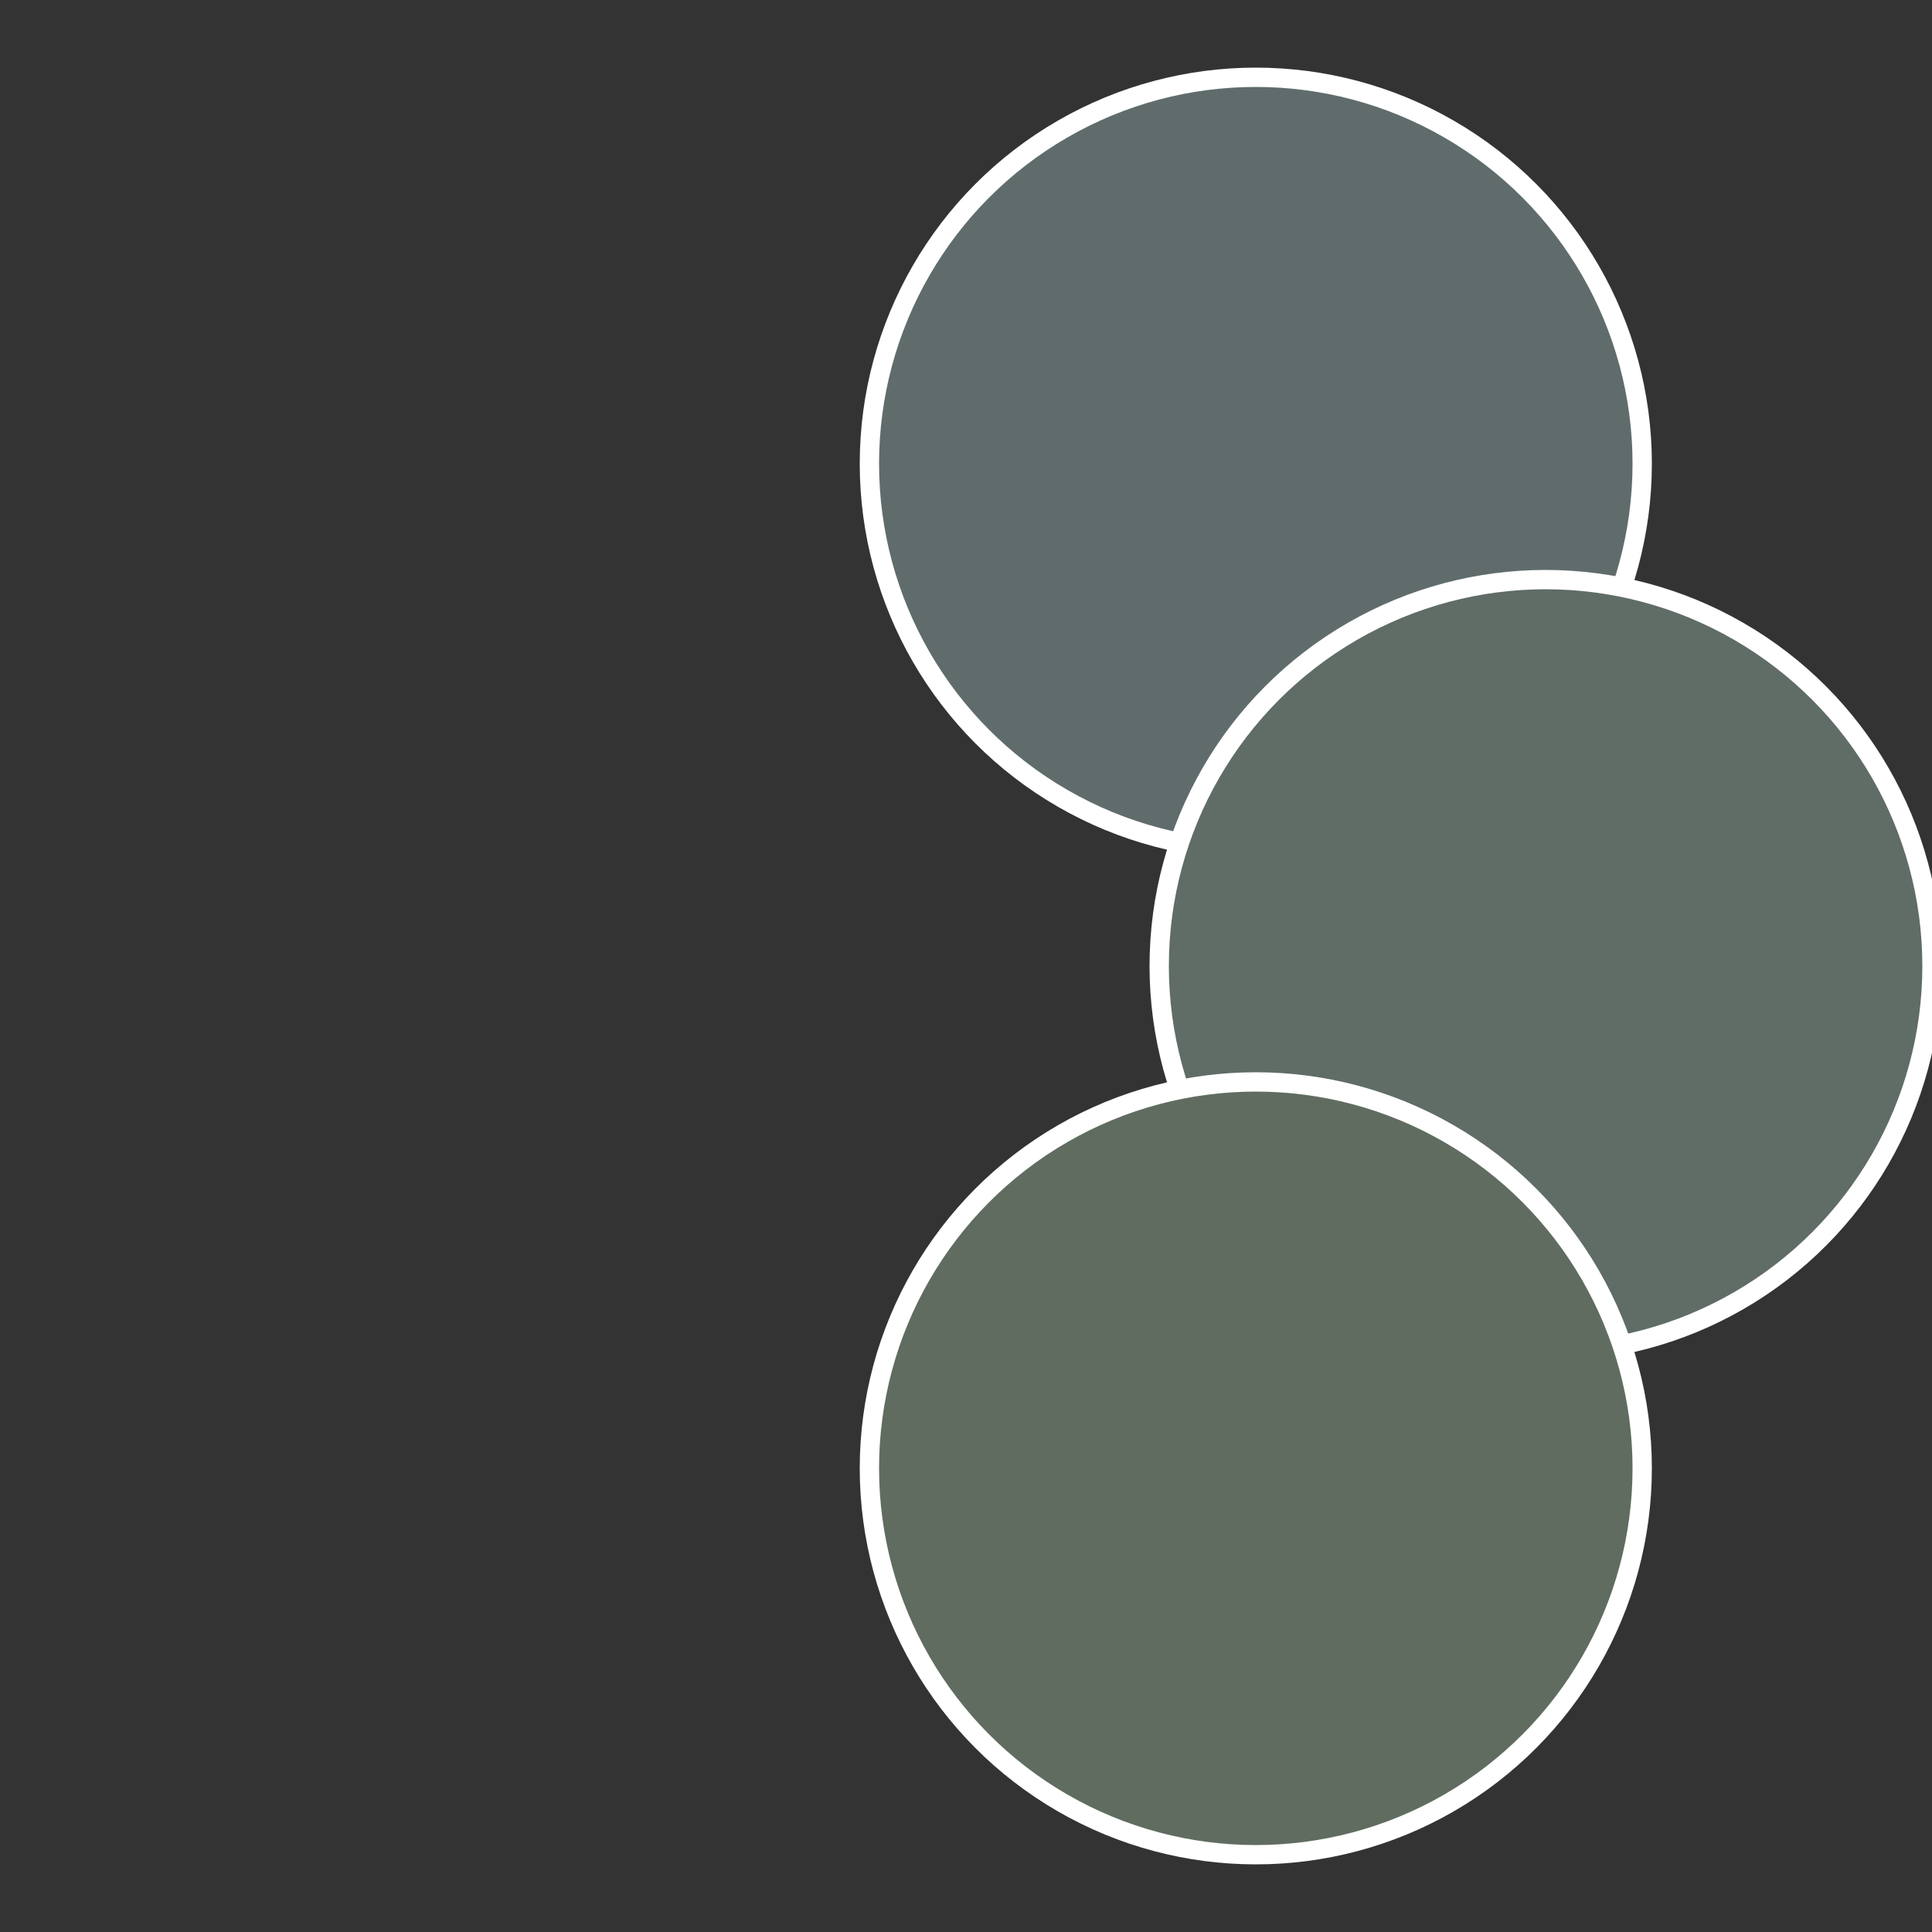 <?xml version="1.0" standalone="no"?>
<svg width="500" height="500" viewBox="-1 -1 2 2" xmlns="http://www.w3.org/2000/svg">
 
                <rect x="-1" y="-1" width="2" height="2" fill="#333333" stroke="none"/>
 
                <circle cx="0.3" cy="-0.52" r="0.4" fill="#606c6c" stroke="#fff" stroke-width="1%" />
             
                <circle cx="0.6" cy="0" r="0.4" fill="#606c66" stroke="#fff" stroke-width="1%" />
             
                <circle cx="0.3" cy="0.52" r="0.4" fill="#606c60" stroke="#fff" stroke-width="1%" />
            </svg>
